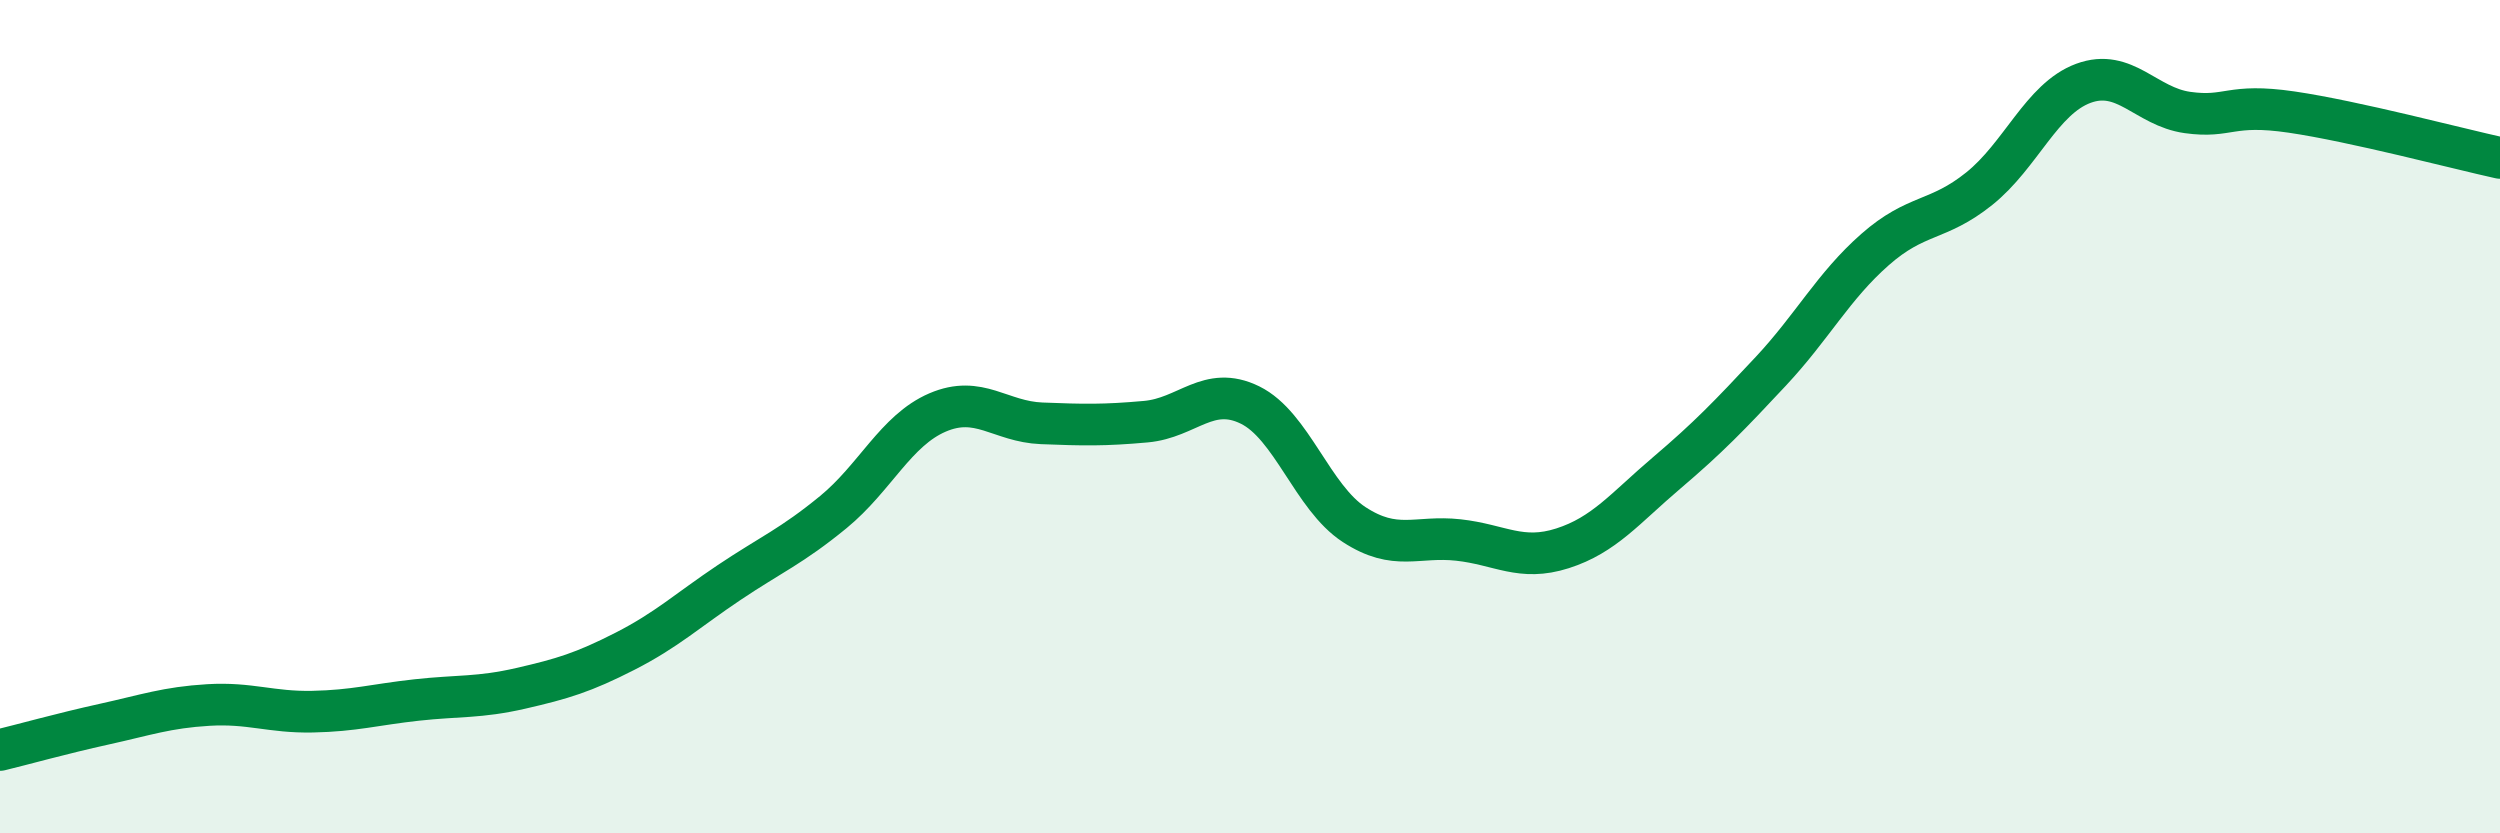 
    <svg width="60" height="20" viewBox="0 0 60 20" xmlns="http://www.w3.org/2000/svg">
      <path
        d="M 0,18 C 0.5,17.88 1.5,17.6 2.5,17.38 C 3.5,17.16 4,16.98 5,16.92 C 6,16.86 6.5,17.1 7.5,17.08 C 8.5,17.06 9,16.91 10,16.8 C 11,16.69 11.5,16.75 12.5,16.52 C 13.5,16.29 14,16.14 15,15.63 C 16,15.12 16.5,14.65 17.5,13.98 C 18.5,13.31 19,13.11 20,12.29 C 21,11.47 21.5,10.33 22.5,9.9 C 23.5,9.47 24,10.12 25,10.16 C 26,10.2 26.5,10.21 27.5,10.12 C 28.5,10.03 29,9.23 30,9.72 C 31,10.21 31.5,11.94 32.5,12.59 C 33.5,13.24 34,12.85 35,12.96 C 36,13.07 36.5,13.48 37.5,13.16 C 38.5,12.84 39,12.2 40,11.35 C 41,10.5 41.5,9.98 42.5,8.91 C 43.5,7.84 44,6.87 45,5.99 C 46,5.11 46.5,5.33 47.5,4.53 C 48.5,3.73 49,2.37 50,2 C 51,1.63 51.5,2.56 52.5,2.7 C 53.5,2.84 53.5,2.47 55,2.69 C 56.5,2.91 59,3.57 60,3.79L60 20L0 20Z"
        fill="#008740"
        opacity="0.1"
        stroke-linecap="round"
        stroke-linejoin="round"
      />
      <path
        d="M 0,18 C 0.5,17.88 1.5,17.6 2.5,17.38 C 3.5,17.16 4,16.98 5,16.92 C 6,16.86 6.5,17.1 7.5,17.08 C 8.5,17.06 9,16.91 10,16.8 C 11,16.69 11.5,16.75 12.5,16.52 C 13.5,16.29 14,16.14 15,15.63 C 16,15.12 16.5,14.65 17.5,13.98 C 18.5,13.31 19,13.11 20,12.29 C 21,11.47 21.5,10.33 22.5,9.9 C 23.5,9.47 24,10.12 25,10.16 C 26,10.2 26.5,10.21 27.5,10.12 C 28.5,10.03 29,9.23 30,9.72 C 31,10.21 31.5,11.94 32.5,12.59 C 33.5,13.24 34,12.85 35,12.96 C 36,13.07 36.5,13.48 37.5,13.16 C 38.5,12.84 39,12.2 40,11.35 C 41,10.5 41.5,9.98 42.5,8.91 C 43.5,7.84 44,6.87 45,5.99 C 46,5.11 46.5,5.33 47.5,4.53 C 48.5,3.73 49,2.37 50,2 C 51,1.63 51.5,2.56 52.5,2.7 C 53.5,2.84 53.5,2.47 55,2.69 C 56.5,2.91 59,3.57 60,3.79"
        stroke="#008740"
        stroke-width="1"
        fill="none"
        stroke-linecap="round"
        stroke-linejoin="round"
      />
    </svg>
  